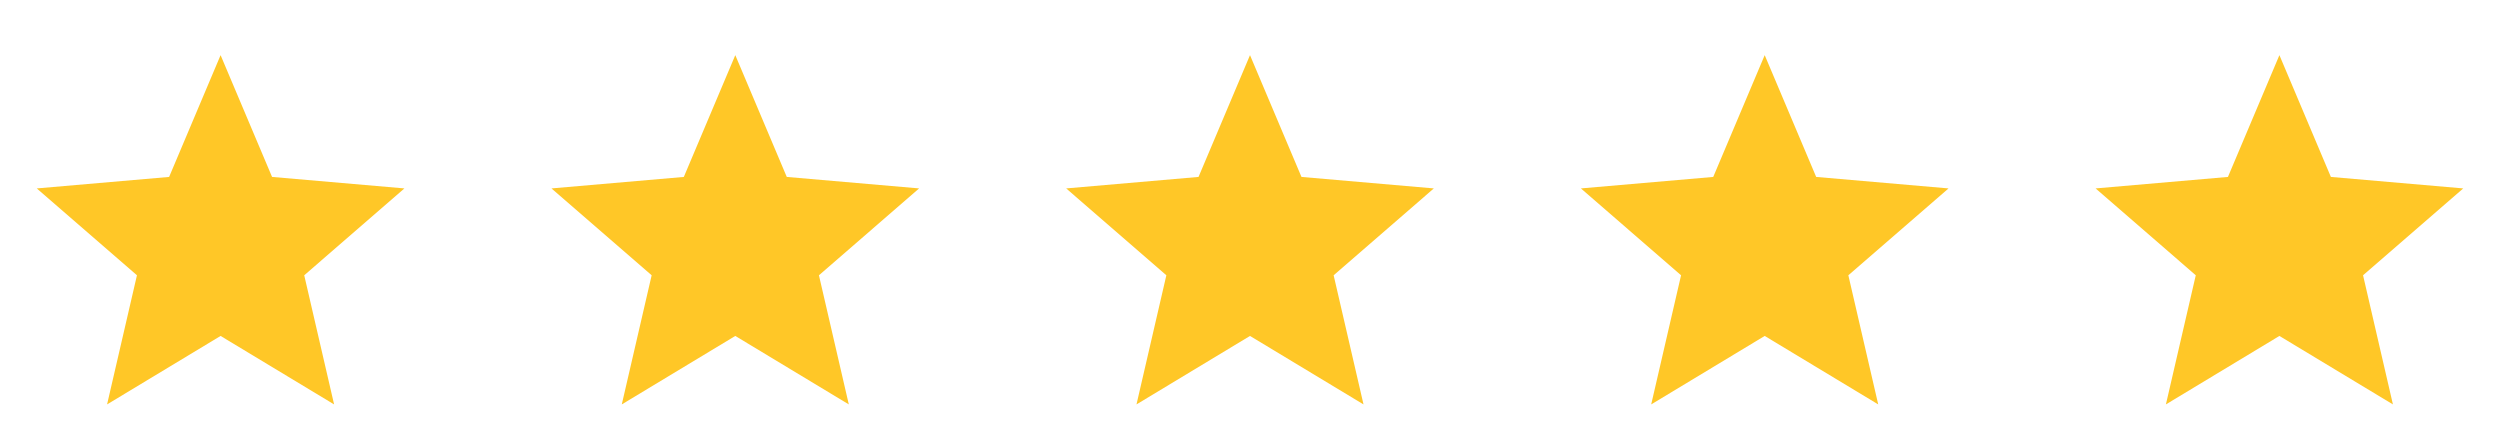 <svg width="136" height="24" viewBox="0 0 136 24" fill="none" xmlns="http://www.w3.org/2000/svg">
<path d="M5.825 22L7.45 14.975L2 10.25L9.2 9.625L12 3L14.8 9.625L22 10.25L16.55 14.975L18.175 22L12 18.275L5.825 22Z" fill="#FFC727"/>
<path d="M33.825 22L35.45 14.975L30 10.25L37.2 9.625L40 3L42.8 9.625L50 10.25L44.55 14.975L46.175 22L40 18.275L33.825 22Z" fill="#FFC727"/>
<path d="M61.825 22L63.45 14.975L58 10.25L65.2 9.625L68 3L70.8 9.625L78 10.25L72.55 14.975L74.175 22L68 18.275L61.825 22Z" fill="#FFC727"/>
<path d="M89.825 22L91.45 14.975L86 10.25L93.2 9.625L96 3L98.8 9.625L106 10.25L100.55 14.975L102.175 22L96 18.275L89.825 22Z" fill="#FFC727"/>
<path d="M117.825 22L119.45 14.975L114 10.25L121.2 9.625L124 3L126.8 9.625L134 10.25L128.55 14.975L130.175 22L124 18.275L117.825 22Z" fill="#FFC727"/>
</svg>
